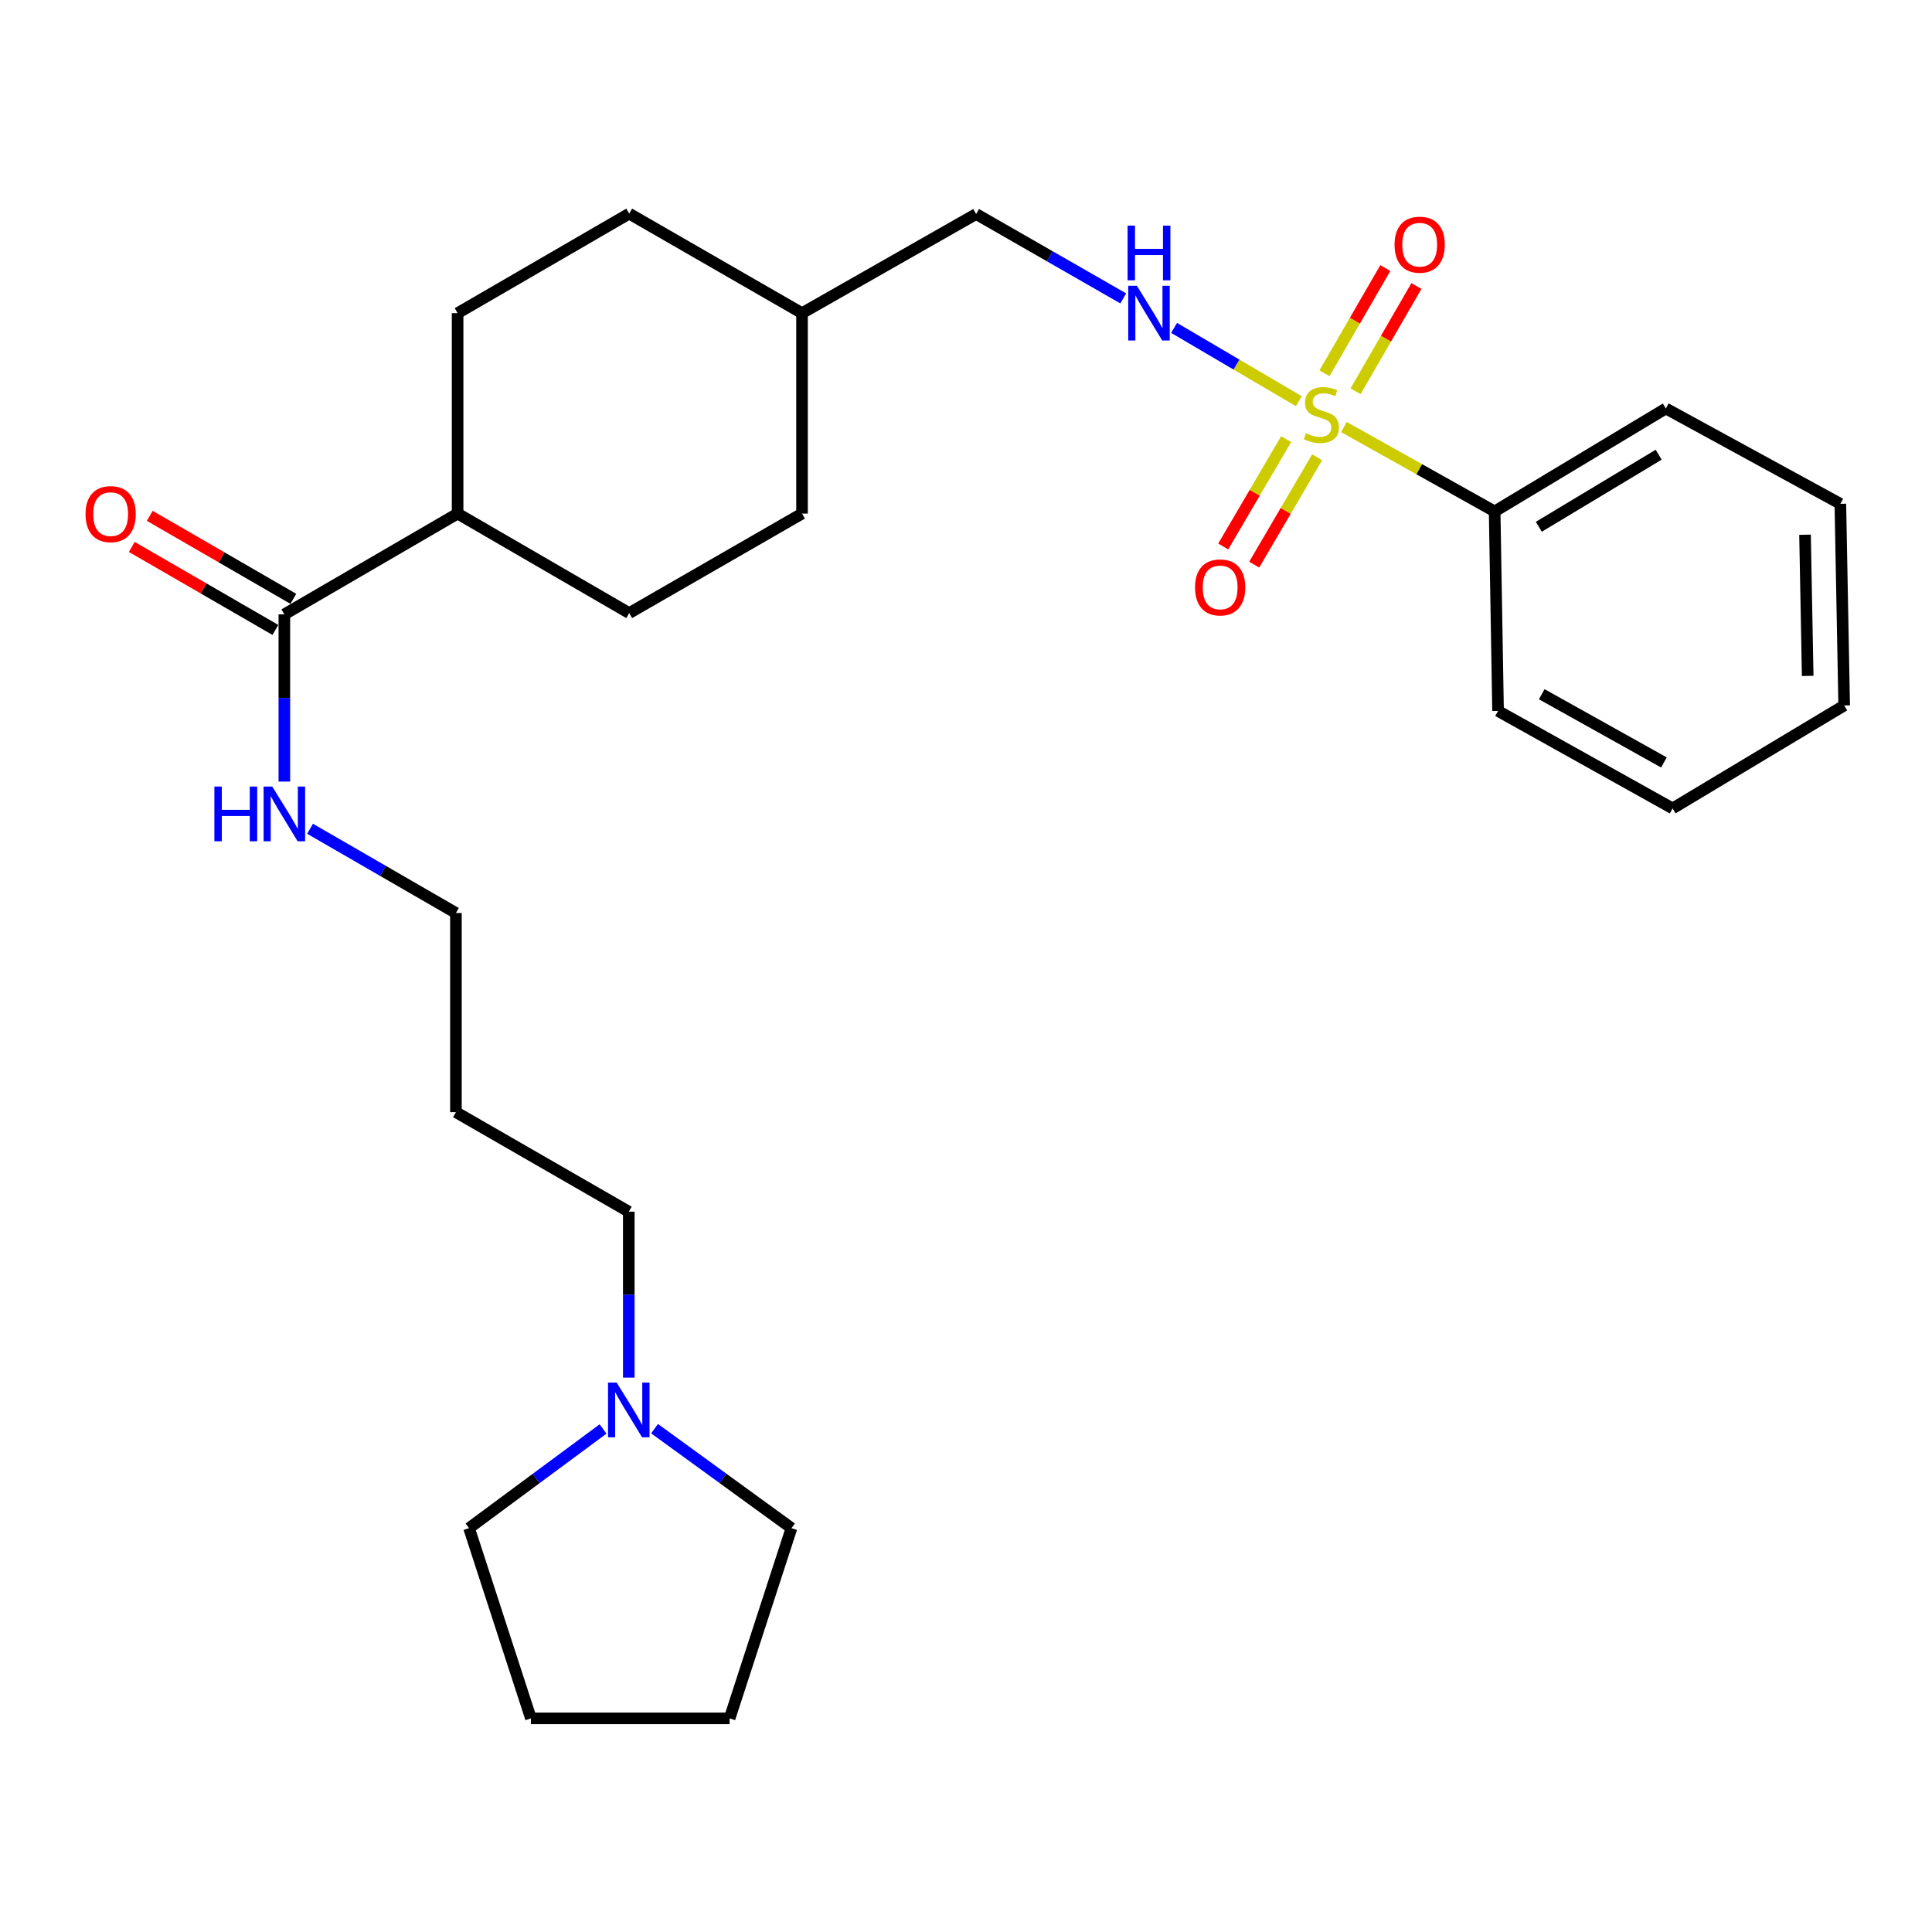 <?xml version='1.0' encoding='iso-8859-1'?>
<svg version='1.1' baseProfile='full'
              xmlns='http://www.w3.org/2000/svg'
                      xmlns:rdkit='http://www.rdkit.org/xml'
                      xmlns:xlink='http://www.w3.org/1999/xlink'
                  xml:space='preserve'
width='1000px' height='1000px' viewBox='0 0 1000 1000'>
<!-- END OF HEADER -->
<rect style='opacity:1.0;fill:#FFFFFF;stroke:none' width='1000' height='1000' x='0' y='0'> </rect>
<path class='bond-0' d='M 672.287,207.664 L 639.995,188.693' style='fill:none;fill-rule:evenodd;stroke:#CCCC00;stroke-width:6px;stroke-linecap:butt;stroke-linejoin:miter;stroke-opacity:1' />
<path class='bond-0' d='M 639.995,188.693 L 607.704,169.723' style='fill:none;fill-rule:evenodd;stroke:#0000FF;stroke-width:6px;stroke-linecap:butt;stroke-linejoin:miter;stroke-opacity:1' />
<path class='bond-2' d='M 701.635,202.512 L 717.387,175.276' style='fill:none;fill-rule:evenodd;stroke:#CCCC00;stroke-width:6px;stroke-linecap:butt;stroke-linejoin:miter;stroke-opacity:1' />
<path class='bond-2' d='M 717.387,175.276 L 733.139,148.041' style='fill:none;fill-rule:evenodd;stroke:#FF0000;stroke-width:6px;stroke-linecap:butt;stroke-linejoin:miter;stroke-opacity:1' />
<path class='bond-2' d='M 685.545,193.206 L 701.297,165.97' style='fill:none;fill-rule:evenodd;stroke:#CCCC00;stroke-width:6px;stroke-linecap:butt;stroke-linejoin:miter;stroke-opacity:1' />
<path class='bond-2' d='M 701.297,165.97 L 717.049,138.735' style='fill:none;fill-rule:evenodd;stroke:#FF0000;stroke-width:6px;stroke-linecap:butt;stroke-linejoin:miter;stroke-opacity:1' />
<path class='bond-3' d='M 665.699,227.292 L 649.42,255.077' style='fill:none;fill-rule:evenodd;stroke:#CCCC00;stroke-width:6px;stroke-linecap:butt;stroke-linejoin:miter;stroke-opacity:1' />
<path class='bond-3' d='M 649.42,255.077 L 633.142,282.862' style='fill:none;fill-rule:evenodd;stroke:#FF0000;stroke-width:6px;stroke-linecap:butt;stroke-linejoin:miter;stroke-opacity:1' />
<path class='bond-3' d='M 681.737,236.688 L 665.458,264.473' style='fill:none;fill-rule:evenodd;stroke:#CCCC00;stroke-width:6px;stroke-linecap:butt;stroke-linejoin:miter;stroke-opacity:1' />
<path class='bond-3' d='M 665.458,264.473 L 649.179,292.258' style='fill:none;fill-rule:evenodd;stroke:#FF0000;stroke-width:6px;stroke-linecap:butt;stroke-linejoin:miter;stroke-opacity:1' />
<path class='bond-4' d='M 695.604,221.039 L 734.616,242.877' style='fill:none;fill-rule:evenodd;stroke:#CCCC00;stroke-width:6px;stroke-linecap:butt;stroke-linejoin:miter;stroke-opacity:1' />
<path class='bond-4' d='M 734.616,242.877 L 773.628,264.715' style='fill:none;fill-rule:evenodd;stroke:#000000;stroke-width:6px;stroke-linecap:butt;stroke-linejoin:miter;stroke-opacity:1' />
<path class='bond-11' d='M 581.396,154.453 L 543.322,132.617' style='fill:none;fill-rule:evenodd;stroke:#0000FF;stroke-width:6px;stroke-linecap:butt;stroke-linejoin:miter;stroke-opacity:1' />
<path class='bond-11' d='M 543.322,132.617 L 505.247,110.78' style='fill:none;fill-rule:evenodd;stroke:#000000;stroke-width:6px;stroke-linecap:butt;stroke-linejoin:miter;stroke-opacity:1' />
<path class='bond-1' d='M 147.182,317.999 L 236.856,265.83' style='fill:none;fill-rule:evenodd;stroke:#000000;stroke-width:6px;stroke-linecap:butt;stroke-linejoin:miter;stroke-opacity:1' />
<path class='bond-7' d='M 151.833,309.952 L 114.676,288.474' style='fill:none;fill-rule:evenodd;stroke:#000000;stroke-width:6px;stroke-linecap:butt;stroke-linejoin:miter;stroke-opacity:1' />
<path class='bond-7' d='M 114.676,288.474 L 77.518,266.995' style='fill:none;fill-rule:evenodd;stroke:#FF0000;stroke-width:6px;stroke-linecap:butt;stroke-linejoin:miter;stroke-opacity:1' />
<path class='bond-7' d='M 142.531,326.045 L 105.374,304.566' style='fill:none;fill-rule:evenodd;stroke:#000000;stroke-width:6px;stroke-linecap:butt;stroke-linejoin:miter;stroke-opacity:1' />
<path class='bond-7' d='M 105.374,304.566 L 68.216,283.088' style='fill:none;fill-rule:evenodd;stroke:#FF0000;stroke-width:6px;stroke-linecap:butt;stroke-linejoin:miter;stroke-opacity:1' />
<path class='bond-8' d='M 147.182,317.999 L 147.182,361.269' style='fill:none;fill-rule:evenodd;stroke:#000000;stroke-width:6px;stroke-linecap:butt;stroke-linejoin:miter;stroke-opacity:1' />
<path class='bond-8' d='M 147.182,361.269 L 147.182,404.54' style='fill:none;fill-rule:evenodd;stroke:#0000FF;stroke-width:6px;stroke-linecap:butt;stroke-linejoin:miter;stroke-opacity:1' />
<path class='bond-20' d='M 773.628,264.715 L 862.238,211.431' style='fill:none;fill-rule:evenodd;stroke:#000000;stroke-width:6px;stroke-linecap:butt;stroke-linejoin:miter;stroke-opacity:1' />
<path class='bond-20' d='M 796.499,272.651 L 858.526,235.353' style='fill:none;fill-rule:evenodd;stroke:#000000;stroke-width:6px;stroke-linecap:butt;stroke-linejoin:miter;stroke-opacity:1' />
<path class='bond-21' d='M 773.628,264.715 L 775.394,367.988' style='fill:none;fill-rule:evenodd;stroke:#000000;stroke-width:6px;stroke-linecap:butt;stroke-linejoin:miter;stroke-opacity:1' />
<path class='bond-5' d='M 325.456,713.056 L 325.456,670.112' style='fill:none;fill-rule:evenodd;stroke:#0000FF;stroke-width:6px;stroke-linecap:butt;stroke-linejoin:miter;stroke-opacity:1' />
<path class='bond-5' d='M 325.456,670.112 L 325.456,627.169' style='fill:none;fill-rule:evenodd;stroke:#000000;stroke-width:6px;stroke-linecap:butt;stroke-linejoin:miter;stroke-opacity:1' />
<path class='bond-17' d='M 312.144,739.633 L 277.464,765.299' style='fill:none;fill-rule:evenodd;stroke:#0000FF;stroke-width:6px;stroke-linecap:butt;stroke-linejoin:miter;stroke-opacity:1' />
<path class='bond-17' d='M 277.464,765.299 L 242.783,790.965' style='fill:none;fill-rule:evenodd;stroke:#000000;stroke-width:6px;stroke-linecap:butt;stroke-linejoin:miter;stroke-opacity:1' />
<path class='bond-18' d='M 338.798,739.475 L 374.232,765.22' style='fill:none;fill-rule:evenodd;stroke:#0000FF;stroke-width:6px;stroke-linecap:butt;stroke-linejoin:miter;stroke-opacity:1' />
<path class='bond-18' d='M 374.232,765.22 L 409.667,790.965' style='fill:none;fill-rule:evenodd;stroke:#000000;stroke-width:6px;stroke-linecap:butt;stroke-linejoin:miter;stroke-opacity:1' />
<path class='bond-6' d='M 236.856,265.83 L 236.856,162.092' style='fill:none;fill-rule:evenodd;stroke:#000000;stroke-width:6px;stroke-linecap:butt;stroke-linejoin:miter;stroke-opacity:1' />
<path class='bond-28' d='M 236.856,265.83 L 325.672,317.338' style='fill:none;fill-rule:evenodd;stroke:#000000;stroke-width:6px;stroke-linecap:butt;stroke-linejoin:miter;stroke-opacity:1' />
<path class='bond-19' d='M 160.486,428.966 L 198.237,450.77' style='fill:none;fill-rule:evenodd;stroke:#0000FF;stroke-width:6px;stroke-linecap:butt;stroke-linejoin:miter;stroke-opacity:1' />
<path class='bond-19' d='M 198.237,450.77 L 235.988,472.573' style='fill:none;fill-rule:evenodd;stroke:#000000;stroke-width:6px;stroke-linecap:butt;stroke-linejoin:miter;stroke-opacity:1' />
<path class='bond-9' d='M 325.672,317.338 L 415.129,265.83' style='fill:none;fill-rule:evenodd;stroke:#000000;stroke-width:6px;stroke-linecap:butt;stroke-linejoin:miter;stroke-opacity:1' />
<path class='bond-10' d='M 236.856,162.092 L 325.672,110.574' style='fill:none;fill-rule:evenodd;stroke:#000000;stroke-width:6px;stroke-linecap:butt;stroke-linejoin:miter;stroke-opacity:1' />
<path class='bond-14' d='M 505.247,110.78 L 415.129,162.092' style='fill:none;fill-rule:evenodd;stroke:#000000;stroke-width:6px;stroke-linecap:butt;stroke-linejoin:miter;stroke-opacity:1' />
<path class='bond-12' d='M 415.129,265.83 L 415.129,162.092' style='fill:none;fill-rule:evenodd;stroke:#000000;stroke-width:6px;stroke-linecap:butt;stroke-linejoin:miter;stroke-opacity:1' />
<path class='bond-13' d='M 325.672,110.574 L 415.129,162.092' style='fill:none;fill-rule:evenodd;stroke:#000000;stroke-width:6px;stroke-linecap:butt;stroke-linejoin:miter;stroke-opacity:1' />
<path class='bond-15' d='M 325.456,627.169 L 235.988,575.651' style='fill:none;fill-rule:evenodd;stroke:#000000;stroke-width:6px;stroke-linecap:butt;stroke-linejoin:miter;stroke-opacity:1' />
<path class='bond-16' d='M 235.988,575.651 L 235.988,472.573' style='fill:none;fill-rule:evenodd;stroke:#000000;stroke-width:6px;stroke-linecap:butt;stroke-linejoin:miter;stroke-opacity:1' />
<path class='bond-23' d='M 242.783,790.965 L 274.805,889.426' style='fill:none;fill-rule:evenodd;stroke:#000000;stroke-width:6px;stroke-linecap:butt;stroke-linejoin:miter;stroke-opacity:1' />
<path class='bond-22' d='M 409.667,790.965 L 377.645,889.426' style='fill:none;fill-rule:evenodd;stroke:#000000;stroke-width:6px;stroke-linecap:butt;stroke-linejoin:miter;stroke-opacity:1' />
<path class='bond-25' d='M 862.238,211.431 L 952.563,260.77' style='fill:none;fill-rule:evenodd;stroke:#000000;stroke-width:6px;stroke-linecap:butt;stroke-linejoin:miter;stroke-opacity:1' />
<path class='bond-24' d='M 775.394,367.988 L 865.739,418.432' style='fill:none;fill-rule:evenodd;stroke:#000000;stroke-width:6px;stroke-linecap:butt;stroke-linejoin:miter;stroke-opacity:1' />
<path class='bond-24' d='M 798.007,359.326 L 861.249,394.637' style='fill:none;fill-rule:evenodd;stroke:#000000;stroke-width:6px;stroke-linecap:butt;stroke-linejoin:miter;stroke-opacity:1' />
<path class='bond-29' d='M 377.645,889.426 L 274.805,889.426' style='fill:none;fill-rule:evenodd;stroke:#000000;stroke-width:6px;stroke-linecap:butt;stroke-linejoin:miter;stroke-opacity:1' />
<path class='bond-26' d='M 865.739,418.432 L 954.545,365.149' style='fill:none;fill-rule:evenodd;stroke:#000000;stroke-width:6px;stroke-linecap:butt;stroke-linejoin:miter;stroke-opacity:1' />
<path class='bond-27' d='M 952.563,260.77 L 954.545,365.149' style='fill:none;fill-rule:evenodd;stroke:#000000;stroke-width:6px;stroke-linecap:butt;stroke-linejoin:miter;stroke-opacity:1' />
<path class='bond-27' d='M 934.276,276.78 L 935.664,349.845' style='fill:none;fill-rule:evenodd;stroke:#000000;stroke-width:6px;stroke-linecap:butt;stroke-linejoin:miter;stroke-opacity:1' />
<path  class='atom-0' d='M 675.955 224.239
Q 676.275 224.359, 677.595 224.919
Q 678.915 225.479, 680.355 225.839
Q 681.835 226.159, 683.275 226.159
Q 685.955 226.159, 687.515 224.879
Q 689.075 223.559, 689.075 221.279
Q 689.075 219.719, 688.275 218.759
Q 687.515 217.799, 686.315 217.279
Q 685.115 216.759, 683.115 216.159
Q 680.595 215.399, 679.075 214.679
Q 677.595 213.959, 676.515 212.439
Q 675.475 210.919, 675.475 208.359
Q 675.475 204.799, 677.875 202.599
Q 680.315 200.399, 685.115 200.399
Q 688.395 200.399, 692.115 201.959
L 691.195 205.039
Q 687.795 203.639, 685.235 203.639
Q 682.475 203.639, 680.955 204.799
Q 679.435 205.919, 679.475 207.879
Q 679.475 209.399, 680.235 210.319
Q 681.035 211.239, 682.155 211.759
Q 683.315 212.279, 685.235 212.879
Q 687.795 213.679, 689.315 214.479
Q 690.835 215.279, 691.915 216.919
Q 693.035 218.519, 693.035 221.279
Q 693.035 225.199, 690.395 227.319
Q 687.795 229.399, 683.435 229.399
Q 680.915 229.399, 678.995 228.839
Q 677.115 228.319, 674.875 227.399
L 675.955 224.239
' fill='#CCCC00'/>
<path  class='atom-1' d='M 588.454 147.932
L 597.734 162.932
Q 598.654 164.412, 600.134 167.092
Q 601.614 169.772, 601.694 169.932
L 601.694 147.932
L 605.454 147.932
L 605.454 176.252
L 601.574 176.252
L 591.614 159.852
Q 590.454 157.932, 589.214 155.732
Q 588.014 153.532, 587.654 152.852
L 587.654 176.252
L 583.974 176.252
L 583.974 147.932
L 588.454 147.932
' fill='#0000FF'/>
<path  class='atom-1' d='M 583.634 116.78
L 587.474 116.78
L 587.474 128.82
L 601.954 128.82
L 601.954 116.78
L 605.794 116.78
L 605.794 145.1
L 601.954 145.1
L 601.954 132.02
L 587.474 132.02
L 587.474 145.1
L 583.634 145.1
L 583.634 116.78
' fill='#0000FF'/>
<path  class='atom-3' d='M 721.822 126.649
Q 721.822 119.849, 725.182 116.049
Q 728.542 112.249, 734.822 112.249
Q 741.102 112.249, 744.462 116.049
Q 747.822 119.849, 747.822 126.649
Q 747.822 133.529, 744.422 137.449
Q 741.022 141.329, 734.822 141.329
Q 728.582 141.329, 725.182 137.449
Q 721.822 133.569, 721.822 126.649
M 734.822 138.129
Q 739.142 138.129, 741.462 135.249
Q 743.822 132.329, 743.822 126.649
Q 743.822 121.089, 741.462 118.289
Q 739.142 115.449, 734.822 115.449
Q 730.502 115.449, 728.142 118.249
Q 725.822 121.049, 725.822 126.649
Q 725.822 132.369, 728.142 135.249
Q 730.502 138.129, 734.822 138.129
' fill='#FF0000'/>
<path  class='atom-4' d='M 618.548 304.045
Q 618.548 297.245, 621.908 293.445
Q 625.268 289.645, 631.548 289.645
Q 637.828 289.645, 641.188 293.445
Q 644.548 297.245, 644.548 304.045
Q 644.548 310.925, 641.148 314.845
Q 637.748 318.725, 631.548 318.725
Q 625.308 318.725, 621.908 314.845
Q 618.548 310.965, 618.548 304.045
M 631.548 315.525
Q 635.868 315.525, 638.188 312.645
Q 640.548 309.725, 640.548 304.045
Q 640.548 298.485, 638.188 295.685
Q 635.868 292.845, 631.548 292.845
Q 627.228 292.845, 624.868 295.645
Q 622.548 298.445, 622.548 304.045
Q 622.548 309.765, 624.868 312.645
Q 627.228 315.525, 631.548 315.525
' fill='#FF0000'/>
<path  class='atom-6' d='M 319.196 715.621
L 328.476 730.621
Q 329.396 732.101, 330.876 734.781
Q 332.356 737.461, 332.436 737.621
L 332.436 715.621
L 336.196 715.621
L 336.196 743.941
L 332.316 743.941
L 322.356 727.541
Q 321.196 725.621, 319.956 723.421
Q 318.756 721.221, 318.396 720.541
L 318.396 743.941
L 314.716 743.941
L 314.716 715.621
L 319.196 715.621
' fill='#0000FF'/>
<path  class='atom-8' d='M 44.271 266.106
Q 44.271 259.306, 47.631 255.506
Q 50.991 251.706, 57.271 251.706
Q 63.551 251.706, 66.911 255.506
Q 70.271 259.306, 70.271 266.106
Q 70.271 272.986, 66.871 276.906
Q 63.471 280.786, 57.271 280.786
Q 51.031 280.786, 47.631 276.906
Q 44.271 273.026, 44.271 266.106
M 57.271 277.586
Q 61.591 277.586, 63.911 274.706
Q 66.271 271.786, 66.271 266.106
Q 66.271 260.546, 63.911 257.746
Q 61.591 254.906, 57.271 254.906
Q 52.951 254.906, 50.591 257.706
Q 48.271 260.506, 48.271 266.106
Q 48.271 271.826, 50.591 274.706
Q 52.951 277.586, 57.271 277.586
' fill='#FF0000'/>
<path  class='atom-9' d='M 110.962 407.122
L 114.802 407.122
L 114.802 419.162
L 129.282 419.162
L 129.282 407.122
L 133.122 407.122
L 133.122 435.442
L 129.282 435.442
L 129.282 422.362
L 114.802 422.362
L 114.802 435.442
L 110.962 435.442
L 110.962 407.122
' fill='#0000FF'/>
<path  class='atom-9' d='M 140.922 407.122
L 150.202 422.122
Q 151.122 423.602, 152.602 426.282
Q 154.082 428.962, 154.162 429.122
L 154.162 407.122
L 157.922 407.122
L 157.922 435.442
L 154.042 435.442
L 144.082 419.042
Q 142.922 417.122, 141.682 414.922
Q 140.482 412.722, 140.122 412.042
L 140.122 435.442
L 136.442 435.442
L 136.442 407.122
L 140.922 407.122
' fill='#0000FF'/>
</svg>
